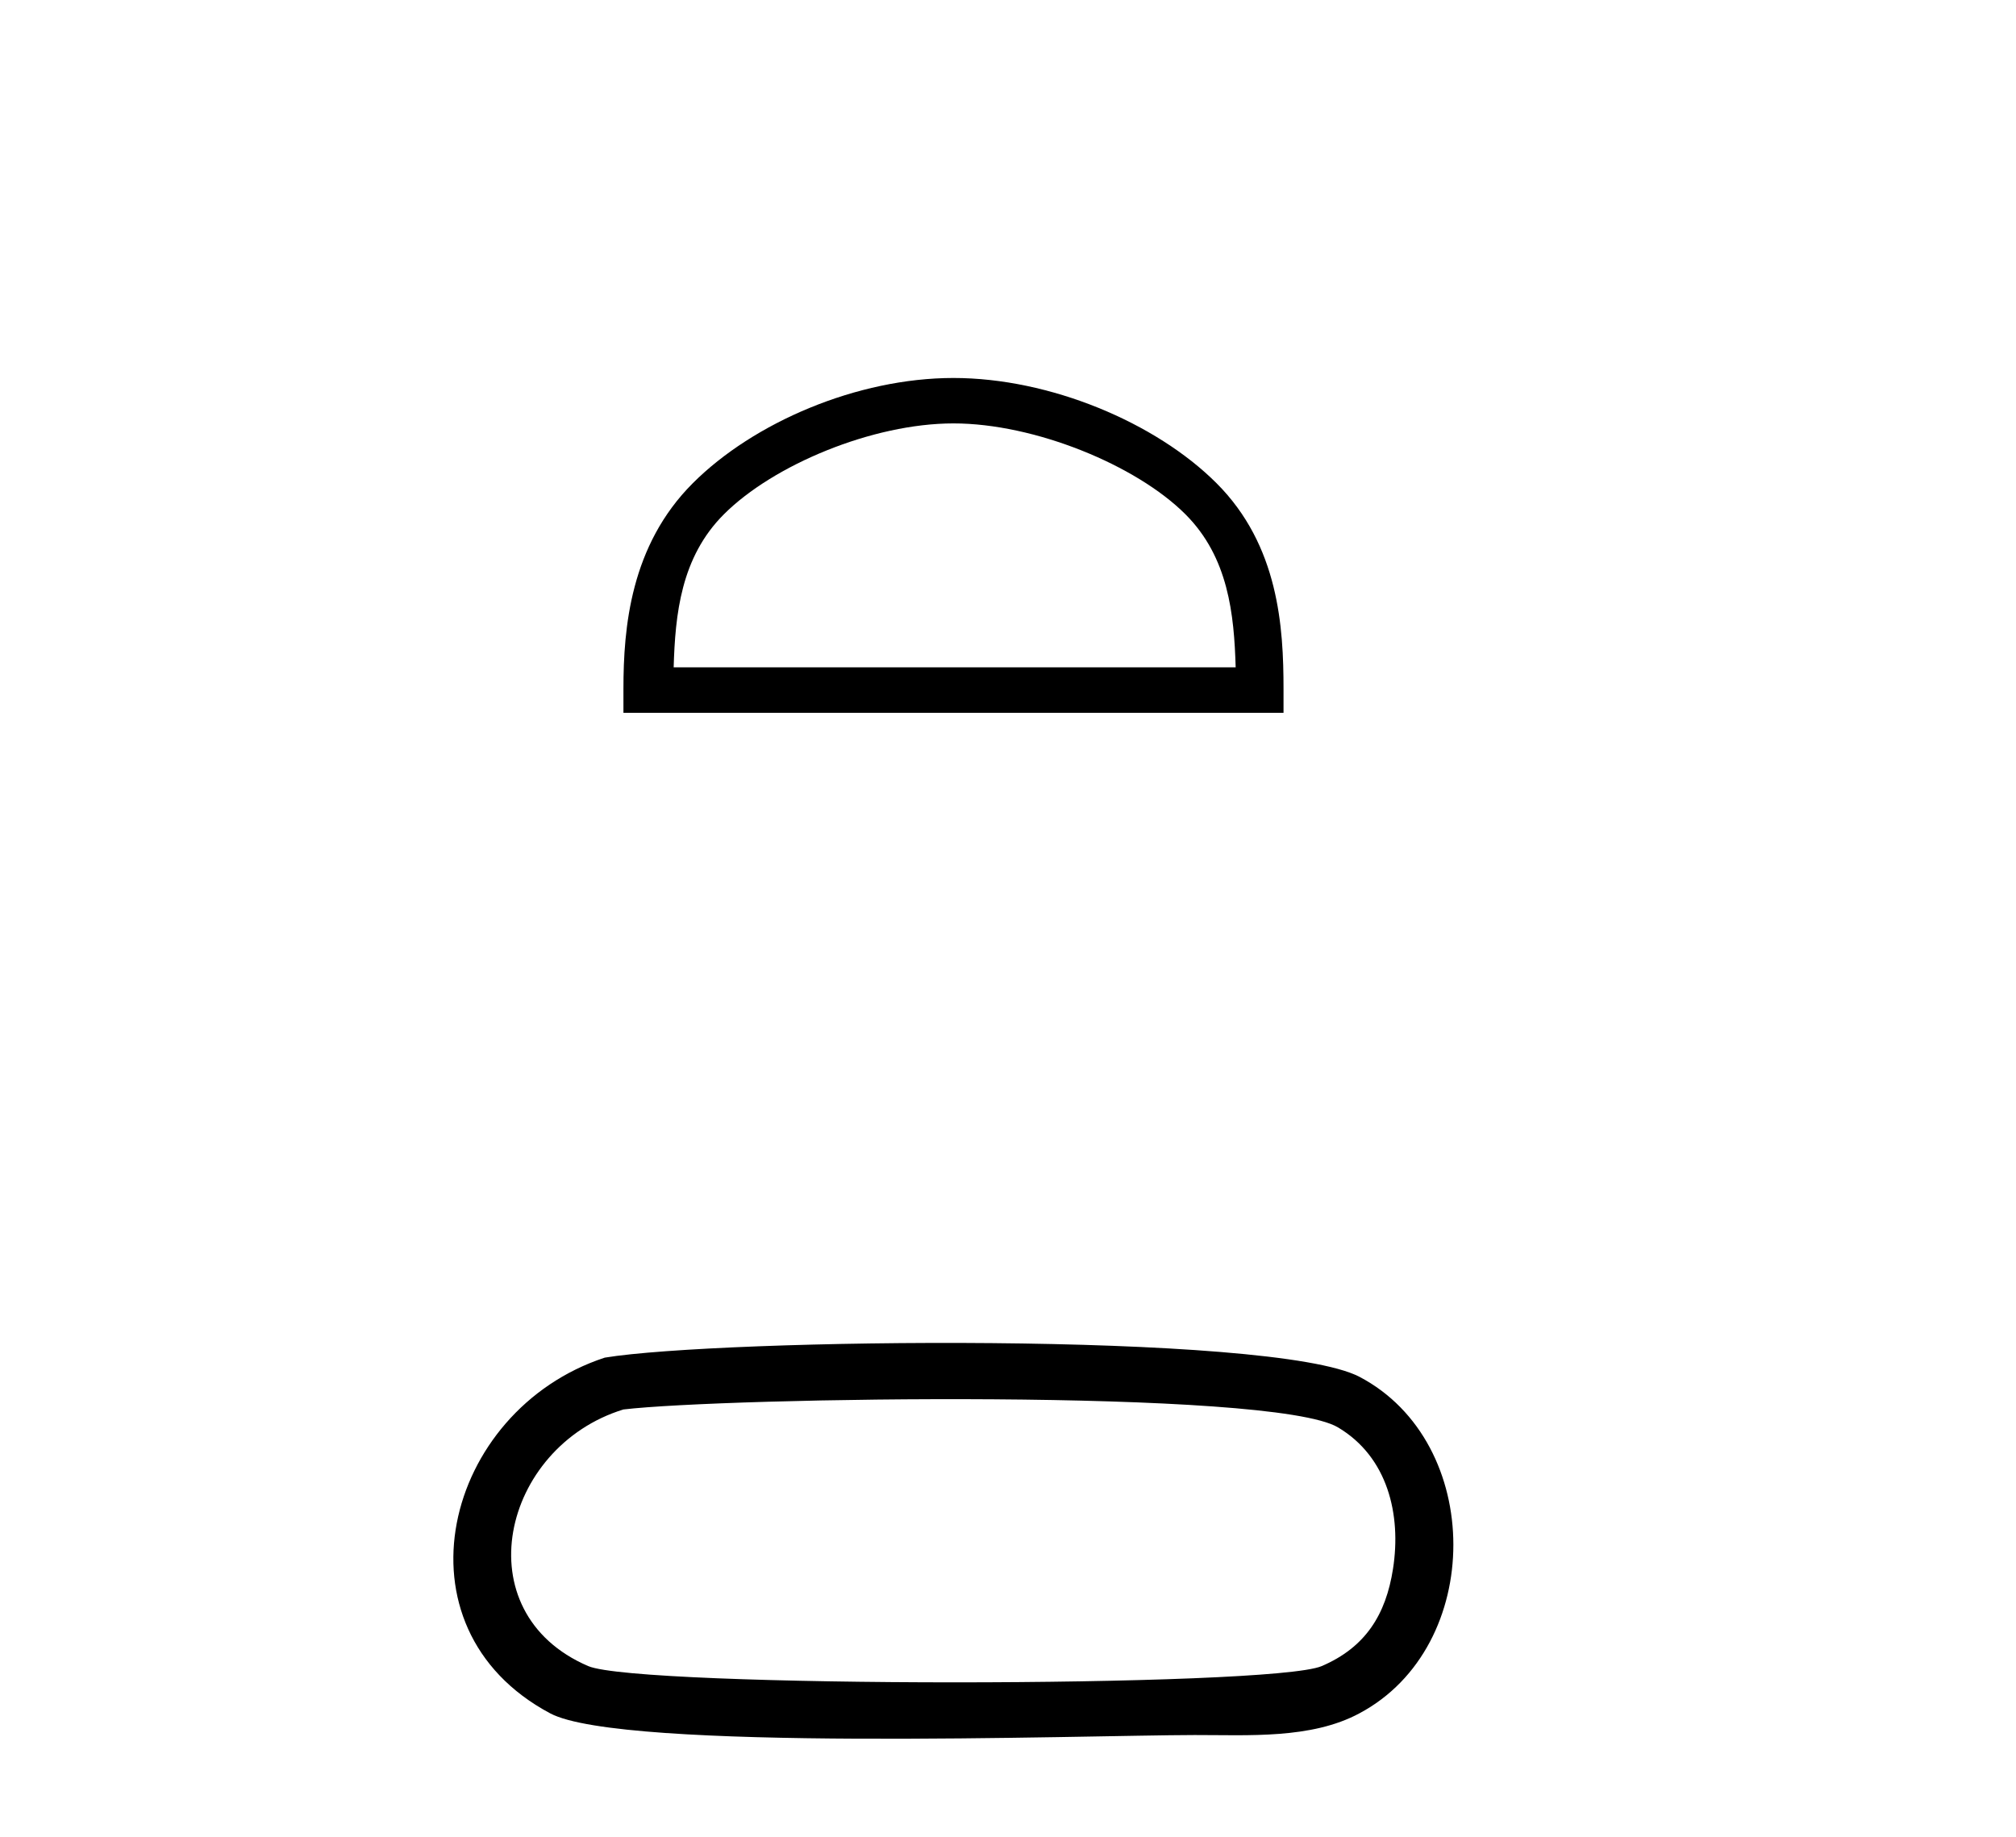 <?xml version='1.0' encoding='UTF-8' standalone='yes'?><svg xmlns='http://www.w3.org/2000/svg' xmlns:xlink='http://www.w3.org/1999/xlink' width='45.0' height='41.0' ><path d='M 21.283 9.451 C 23.095 9.451 25.363 10.382 26.461 11.48 C 27.421 12.44 27.547 13.713 27.582 14.896 L 15.037 14.896 C 15.072 13.713 15.197 12.44 16.158 11.48 C 17.255 10.382 19.47 9.451 21.283 9.451 ZM 21.283 8.437 C 19.133 8.437 16.82 9.43 15.464 10.786 C 14.073 12.176 13.916 14.007 13.916 15.377 L 13.916 15.911 L 28.65 15.911 L 28.65 15.377 C 28.65 14.007 28.546 12.176 27.155 10.786 C 25.799 9.43 23.433 8.437 21.283 8.437 Z' style='fill:#000000;stroke:none' /><path d='M 13.499 30.304 C 9.912 31.481 8.684 36.327 12.281 38.244 C 13.892 39.103 24.156 38.732 26.667 38.728 C 27.862 38.726 29.269 38.822 30.343 38.244 C 33.142 36.757 33.139 32.197 30.343 30.731 C 28.393 29.718 16.041 29.884 13.499 30.304 M 13.915 31.461 C 16.162 31.194 28.402 30.99 29.866 31.861 C 30.975 32.52 31.283 33.805 31.094 35.018 C 30.935 36.043 30.478 36.771 29.503 37.189 C 28.376 37.673 14.258 37.673 13.13 37.189 C 10.336 35.99 11.195 32.299 13.915 31.461 Z' style='fill:#000000;stroke:none' /></svg>
